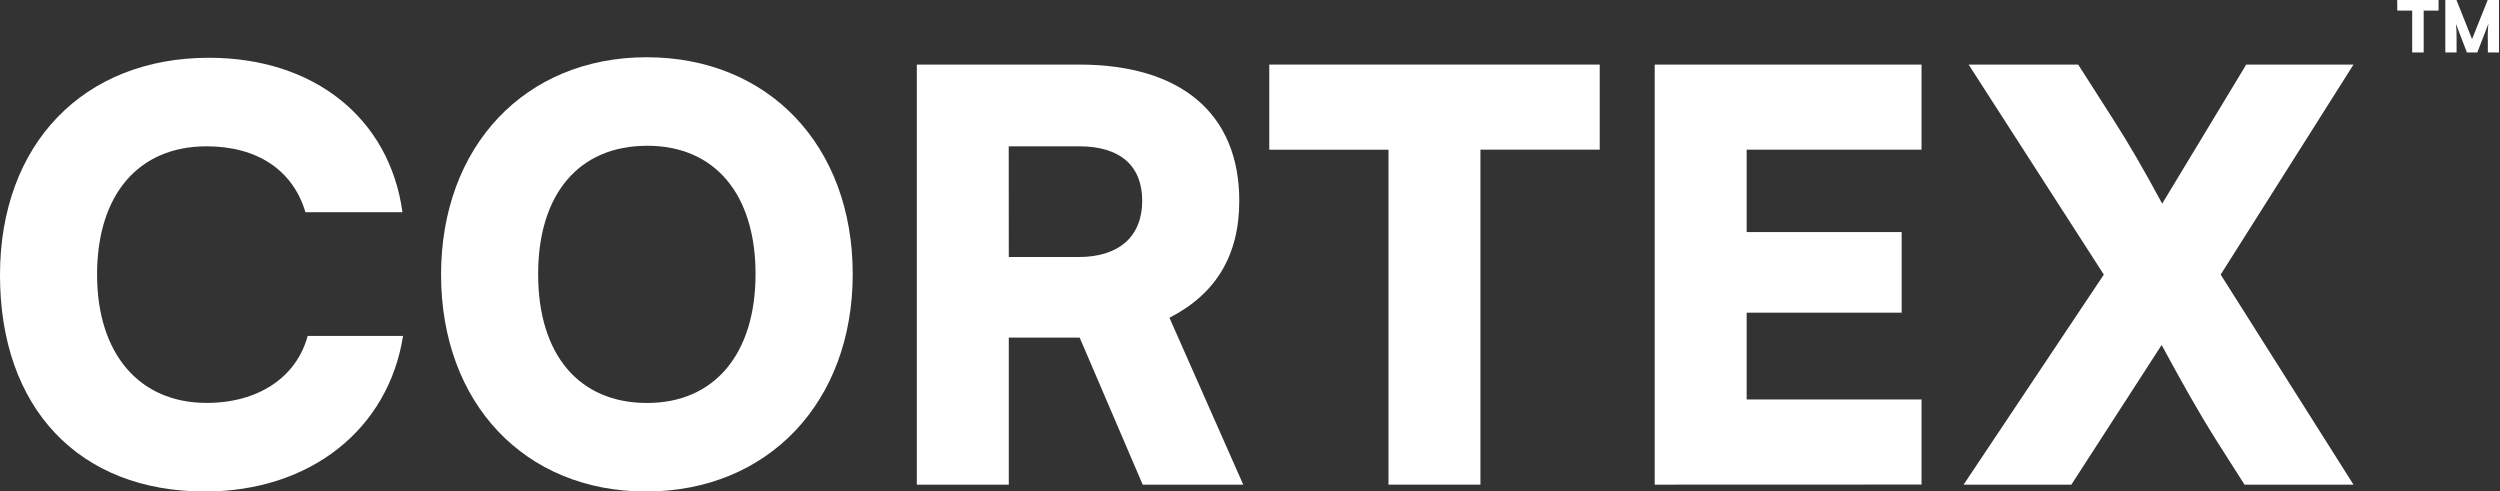<svg width="1058" height="208" viewBox="0 0 1058 208" fill="none" xmlns="http://www.w3.org/2000/svg">
<rect x="0" y="0" width="1058" height="208" fill="#333333" stroke="none"/>
<g clip-path="url(#clip0_602_300)">
<path d="M0 116.45C0 60.96 35.31 24.45 88.41 24.45C132.85 24.45 164.8 49.92 170.33 89.8H129.25C124 72 108.83 61.92 87.45 61.92C58.62 61.92 41.08 82.34 41.08 116.21C41.08 149.61 58.86 170.51 87.45 170.51C109.31 170.51 125.45 159.7 130.21 142.16H170.57C164.32 181.8 131.17 208 86.72 208C33.39 208 0 172.67 0 116.45Z" fill="white"/>
<path d="M273.38 208C221.97 208 186.66 170.53 186.66 116.23C186.66 61.93 222.21 24.23 273.66 24.23C325.31 24.23 360.87 61.71 360.87 116C360.87 170.29 325 208 273.38 208ZM273.86 61.7C245 61.68 227.74 82.1 227.74 116C227.74 150.12 245.04 170.54 273.86 170.54C302.45 170.54 319.75 149.64 319.75 116C319.75 82.1 302.45 61.68 273.86 61.68V61.7Z" fill="white"/>
<path d="M388 205.1V27.33H456.71C499.95 27.33 524.46 48.23 524.46 84.98C524.46 108.05 514.61 124.38 494.91 134.47L526.14 205.1H483.59L456.92 142.88H426.92V205.1H388ZM426.92 108.77H456.47C473.53 108.77 483.38 100.12 483.38 84.98C483.38 70.09 474.01 61.92 456.71 61.92H426.89L426.92 108.77Z" fill="white"/>
<path d="M537.16 27.33H677V63.33H626.52V205.1H587.61V63.36H537.16V27.33Z" fill="white"/>
<path d="M700.27 205.1V27.33H813.19V63.33H739.19V98.2H804.78V132.31H739.19V169.06H813.19V205.06L700.27 205.1Z" fill="white"/>
<path d="M833.12 27.33H879.49L894.38 50.63C900.87 60.72 907.11 71.53 915.04 86.18L950.6 27.33H996L939.79 116.21L996 205.1H949.88L938.1 186.6C929.22 172.43 923.45 161.86 914.8 146L876.6 205.1H831L890.34 116.21L833.12 27.33Z" fill="white"/>
<path d="M1014.49 0H1032V4.5H1025.7V22.2H1020.84V4.5H1014.54L1014.49 0Z" fill="white"/>
<path d="M1034.86 22.2V0H1039.57L1046.17 16.56L1052.8 0H1057.57V22.2H1052.86V17.55C1052.75 15.047 1052.83 12.54 1053.1 10.05L1048.39 22.2H1044L1039.32 10.05C1039.58 12.019 1039.68 14.005 1039.62 15.99V22.2H1034.86Z" fill="white"/>
</g>
<defs>
<clipPath id="clip0_602_300">
<rect width="1057.57" height="207.98" fill="white"/>
</clipPath>
</defs>
</svg>
